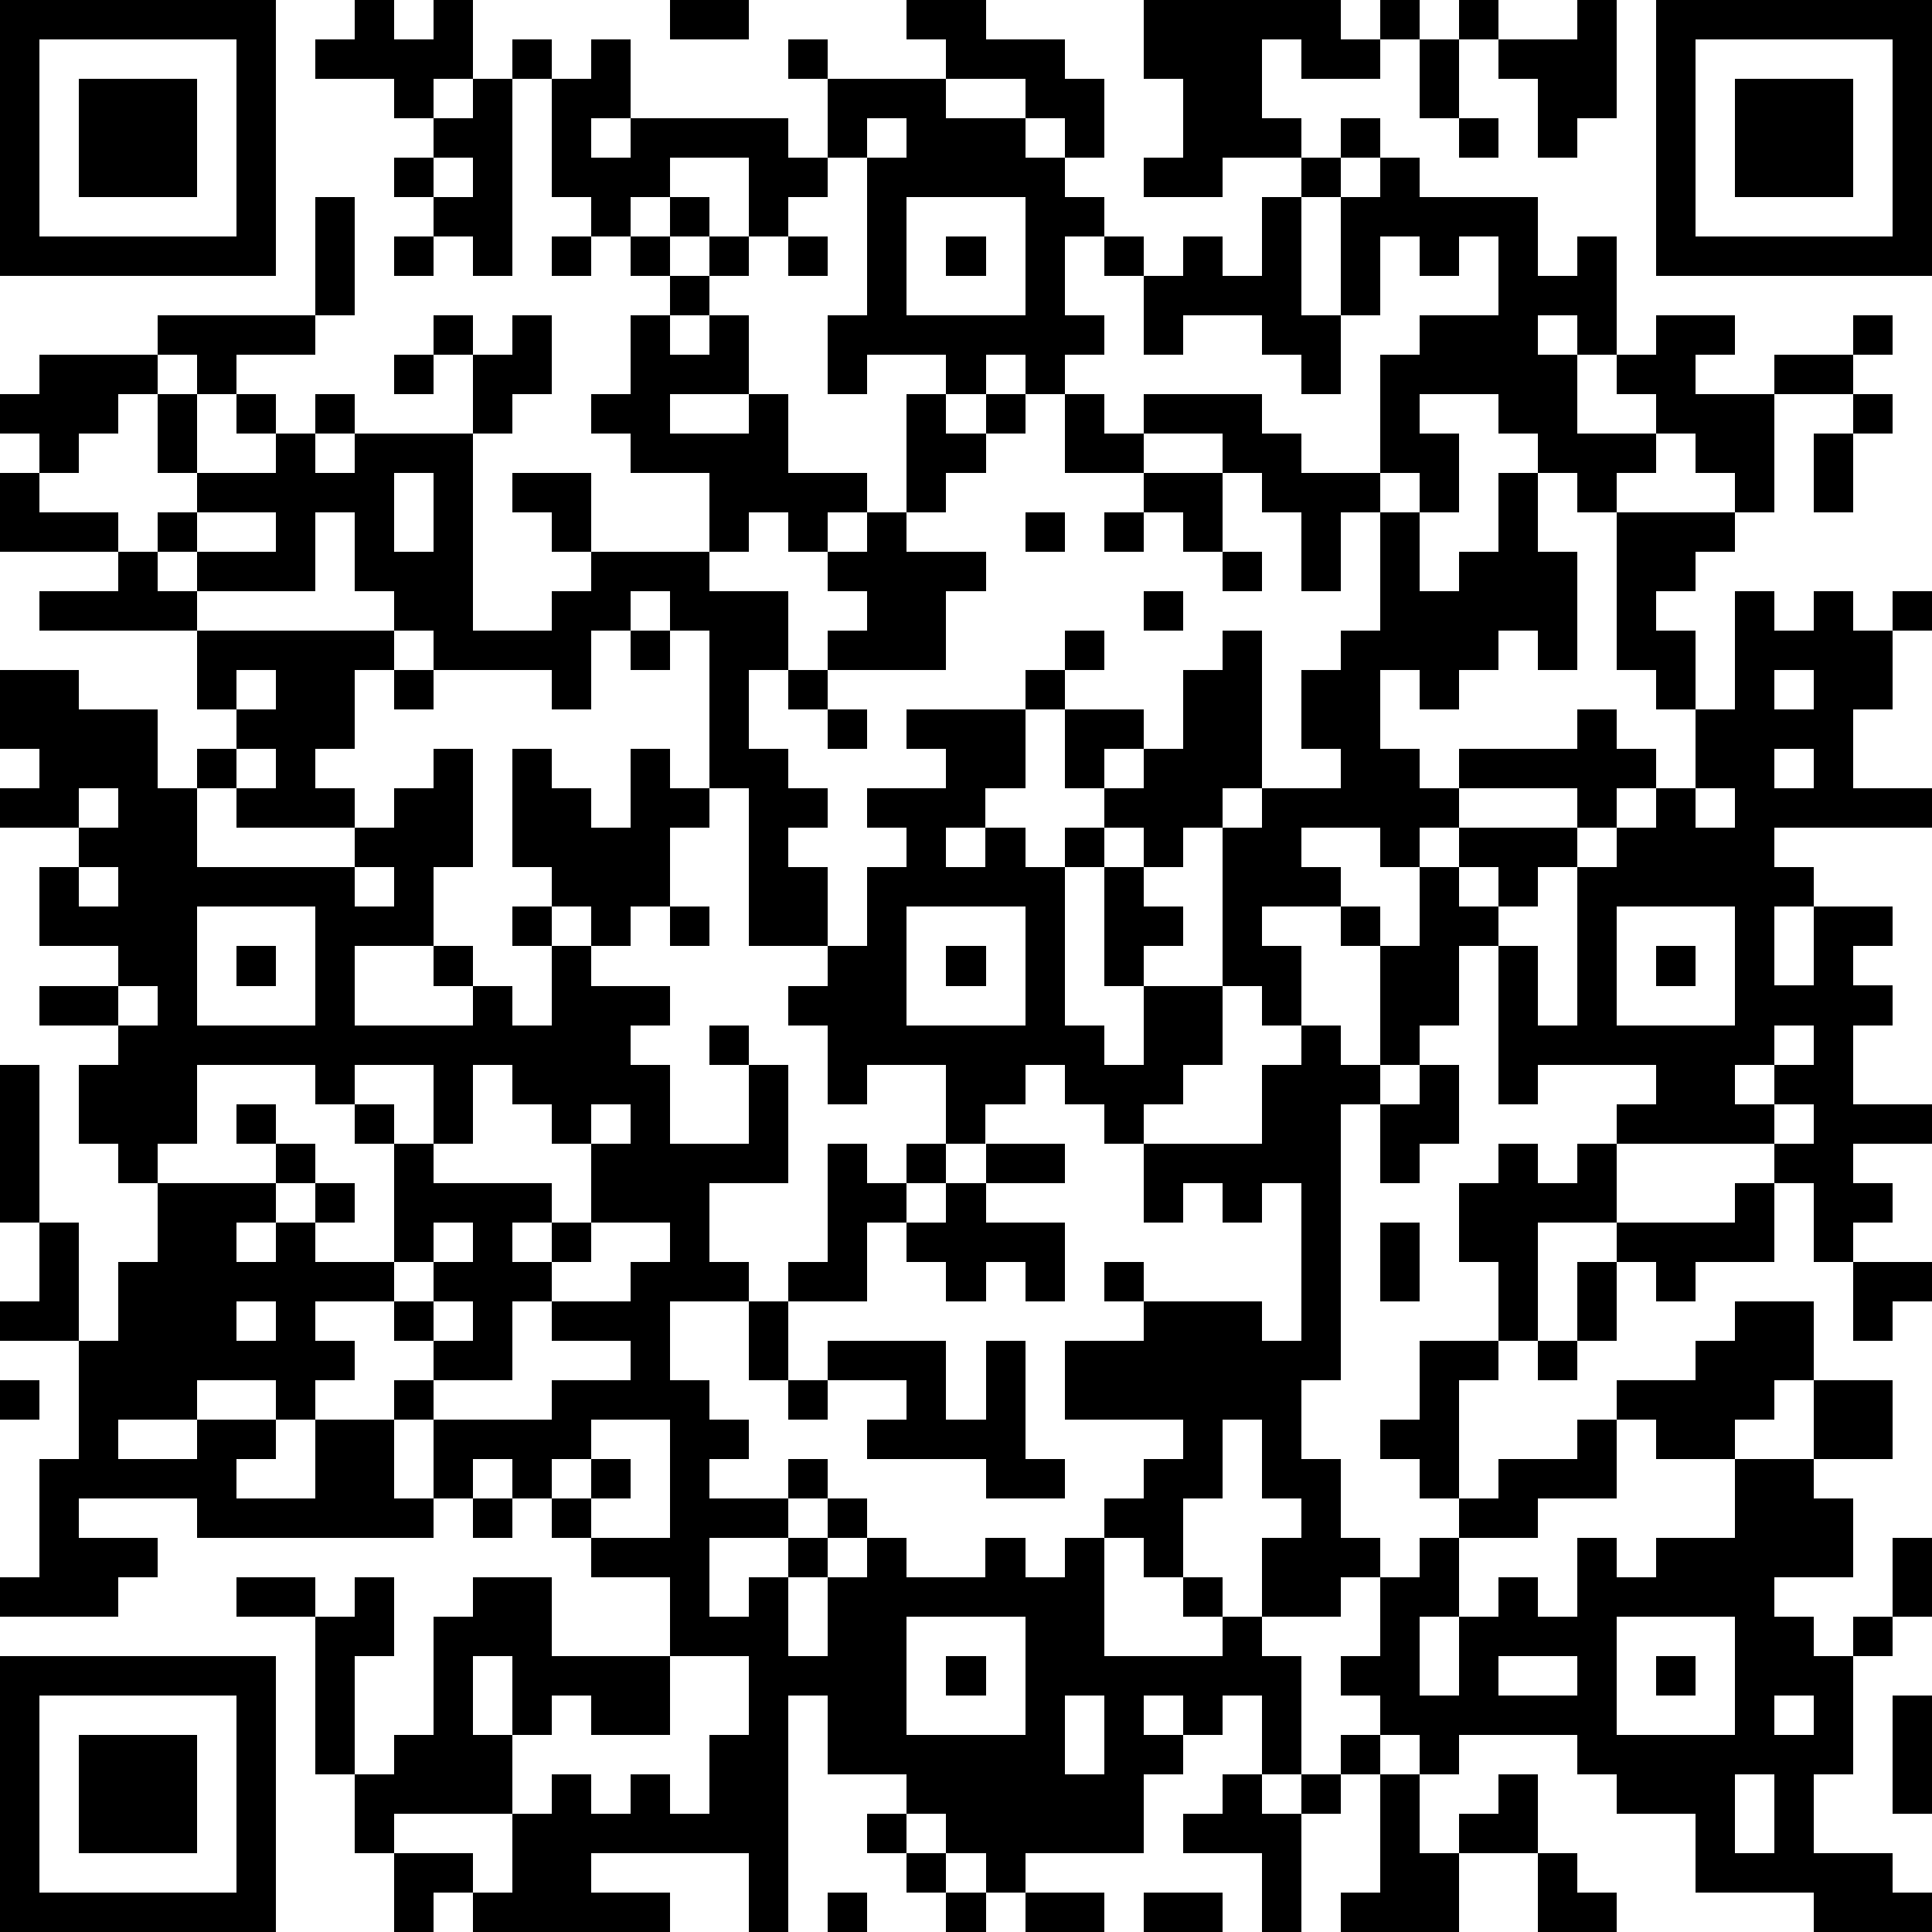 <?xml version="1.0" standalone="yes"?><svg version="1.1" xmlns="http://www.w3.org/2000/svg" xmlns:xlink="http://www.w3.org/1999/xlink" xmlns:ev="http://www.w3.org/2001/xml-events" width="196" height="196" shape-rendering="crispEdges"><path d="M0 0h7v7h-7zM9 0h1v1h1v-1h1v2h-1v1h-1v-1h-2v-1h1zM17 0h2v1h-2zM23 0h2v1h2v1h1v2h-1v-1h-1v-1h-2v-1h-1zM29 0h5v1h1v-1h1v1h-1v1h-2v-1h-1v2h1v1h-2v1h-2v-1h1v-2h-1zM37 0h1v1h-1zM40 0h1v3h-1v1h-1v-2h-1v-1h2zM42 0h7v7h-7zM1 1v5h5v-5zM13 1h1v1h-1zM15 1h1v2h-1v1h1v-1h4v1h1v-2h-1v-1h1v1h3v1h2v1h1v1h1v1h-1v2h1v1h-1v1h-1v-1h-1v1h-1v-1h-2v1h-1v-2h1v-4h-1v1h-1v1h-1v-2h-2v1h-1v1h-1v-1h-1v-3h1zM36 1h1v2h-1zM43 1v5h5v-5zM2 2h3v3h-3zM12 2h1v5h-1v-1h-1v-1h-1v-1h1v-1h1zM44 2h3v3h-3zM22 3v1h1v-1zM34 3h1v1h-1zM37 3h1v1h-1zM11 4v1h1v-1zM33 4h1v1h-1zM35 4h1v1h3v2h1v-1h1v3h-1v-1h-1v1h1v2h2v-1h-1v-1h1v-1h2v1h-1v1h2v-1h2v-1h1v1h-1v1h-2v3h-1v-1h-1v-1h-1v1h-1v1h-1v-1h-1v-1h-1v-1h-2v1h1v2h-1v-1h-1v-3h1v-1h2v-2h-1v1h-1v-1h-1v2h-1v-3h1zM8 5h1v3h-1zM17 5h1v1h-1zM23 5v3h3v-3zM32 5h1v3h1v2h-1v-1h-1v-1h-2v1h-1v-2h-1v-1h1v1h1v-1h1v1h1zM10 6h1v1h-1zM14 6h1v1h-1zM16 6h1v1h-1zM18 6h1v1h-1zM20 6h1v1h-1zM24 6h1v1h-1zM17 7h1v1h-1zM4 8h4v1h-2v1h-1v-1h-1zM11 8h1v1h-1zM13 8h1v2h-1v1h-1v-2h1zM16 8h1v1h1v-1h1v2h-2v1h2v-1h1v2h2v1h-1v1h-1v-1h-1v1h-1v-2h-2v-1h-1v-1h1zM1 9h3v1h-1v1h-1v1h-1v-1h-1v-1h1zM10 9h1v1h-1zM4 10h1v2h-1zM6 10h1v1h-1zM8 10h1v1h-1zM23 10h1v1h1v-1h1v1h-1v1h-1v1h-1zM27 10h1v1h1v-1h3v1h1v1h2v1h-1v2h-1v-2h-1v-1h-1v-1h-2v1h-2zM47 10h1v1h-1zM7 11h1v1h1v-1h3v5h2v-1h1v-1h-1v-1h-1v-1h2v2h3v1h2v2h-1v2h1v1h1v1h-1v1h1v2h-2v-4h-1v-4h-1v-1h-1v1h-1v2h-1v-1h-3v-1h-1v-1h-1v-2h-1v2h-3v-1h-1v-1h1v-1h2zM46 11h1v2h-1zM0 12h1v1h2v1h-3zM10 12v2h1v-2zM29 12h2v2h-1v-1h-1zM38 12h1v2h1v3h-1v-1h-1v1h-1v1h-1v-1h-1v2h1v1h1v-1h3v-1h1v1h1v1h-1v1h-1v-1h-3v1h-1v1h-1v-1h-2v1h1v1h-2v1h1v2h-1v-1h-1v-4h-1v1h-1v-1h-1v-1h-1v-2h-1v-1h1v-1h1v1h-1v1h2v1h-1v1h1v-1h1v-2h1v-1h1v4h-1v1h1v-1h2v-1h-1v-2h1v-1h1v-3h1v2h1v-1h1zM5 13v1h2v-1zM22 13h1v1h2v1h-1v2h-3v-1h1v-1h-1v-1h1zM26 13h1v1h-1zM28 13h1v1h-1zM41 13h3v1h-1v1h-1v1h1v2h-1v-1h-1zM3 14h1v1h1v1h-4v-1h2zM31 14h1v1h-1zM29 15h1v1h-1zM44 15h1v1h1v-1h1v1h1v-1h1v1h-1v2h-1v2h2v1h-4v1h1v1h-1v2h1v-2h2v1h-1v1h1v1h-1v2h2v1h-2v1h1v1h-1v1h-1v-2h-1v-1h-4v-1h1v-1h-3v1h-1v-4h-1v2h-1v1h-1v-3h-1v-1h1v1h1v-2h1v-1h3v1h-1v1h-1v-1h-1v1h1v1h1v2h1v-4h1v-1h1v-1h1v-2h1zM5 16h5v1h-1v2h-1v1h1v1h-3v-1h-1v-1h1v-1h-1zM16 16h1v1h-1zM0 17h2v1h2v2h1v2h4v-1h1v-1h1v-1h1v3h-1v2h-2v2h3v-1h-1v-1h1v1h1v1h1v-2h-1v-1h1v-1h-1v-3h1v1h1v1h1v-2h1v1h1v1h-1v2h-1v1h-1v-1h-1v1h1v1h2v1h-1v1h1v2h2v-2h-1v-1h1v1h1v3h-2v2h1v1h-2v2h1v1h1v1h-1v1h2v-1h1v1h-1v1h-2v2h1v-1h1v-1h1v-1h1v1h-1v1h-1v2h1v-2h1v-1h1v1h2v-1h1v1h1v-1h1v-1h1v-1h1v-1h-3v-2h2v-1h-1v-1h1v1h3v1h1v-4h-1v1h-1v-1h-1v1h-1v-2h-1v-1h-1v-1h-1v1h-1v1h-1v-2h-2v1h-1v-2h-1v-1h1v-1h1v-2h1v-1h-1v-1h2v-1h-1v-1h3v2h-1v1h-1v1h1v-1h1v1h1v-1h1v1h-1v4h1v1h1v-2h-1v-3h1v1h1v1h-1v1h2v2h-1v1h-1v1h3v-2h1v-1h1v1h1v1h-1v7h-1v2h1v2h1v1h-1v1h-2v-2h1v-1h-1v-2h-1v2h-1v2h-1v-1h-1v3h3v-1h-1v-1h1v1h1v1h1v3h-1v-2h-1v1h-1v-1h-1v1h1v1h-1v2h-3v1h-1v-1h-1v-1h-1v-1h-2v-2h-1v6h-1v-2h-4v1h2v1h-5v-1h-1v1h-1v-2h-1v-2h-1v-4h-2v-1h2v1h1v-1h1v2h-1v3h1v-1h1v-3h1v-1h2v2h3v-2h-2v-1h-1v-1h-1v-1h-1v1h-1v-2h-1v-1h1v-1h-1v-1h-2v1h1v1h-1v1h-1v-1h-2v1h-2v1h2v-1h2v1h-1v1h2v-2h2v2h1v1h-6v-1h-3v1h2v1h-1v1h-3v-1h1v-3h1v-3h-2v-1h1v-2h-1v-4h1v4h1v3h1v-2h1v-2h-1v-1h-1v-2h1v-1h-2v-1h2v-1h-2v-2h1v-1h-2v-1h1v-1h-1zM6 17v1h1v-1zM10 17h1v1h-1zM20 17h1v1h-1zM45 17v1h1v-1zM21 18h1v1h-1zM6 19v1h1v-1zM45 19v1h1v-1zM2 20v1h1v-1zM43 20v1h1v-1zM2 22v1h1v-1zM9 22v1h1v-1zM5 23v3h3v-3zM17 23h1v1h-1zM23 23v3h3v-3zM41 23v3h3v-3zM6 24h1v1h-1zM24 24h1v1h-1zM42 24h1v1h-1zM3 25v1h1v-1zM45 26v1h-1v1h1v-1h1v-1zM5 27v2h-1v1h3v-1h-1v-1h1v1h1v1h-1v1h-1v1h1v-1h1v-1h1v1h-1v1h2v-3h-1v-1h-1v-1zM9 27v1h1v1h1v-2zM12 27v2h-1v1h3v1h-1v1h1v-1h1v-2h-1v-1h-1v-1zM36 27h1v2h-1v1h-1v-2h1zM15 28v1h1v-1zM45 28v1h1v-1zM21 29h1v1h1v-1h1v1h-1v1h-1v2h-2v-1h1zM25 29h2v1h-2zM38 29h1v1h1v-1h1v2h-2v3h-1v-2h-1v-2h1zM24 30h1v1h2v2h-1v-1h-1v1h-1v-1h-1v-1h1zM44 30h1v2h-2v1h-1v-1h-1v-1h3zM11 31v1h-1v1h1v-1h1v-1zM15 31v1h-1v1h-1v2h-2v1h3v-1h2v-1h-2v-1h2v-1h1v-1zM35 31h1v2h-1zM40 32h1v2h-1zM47 32h2v1h-1v1h-1zM6 33v1h1v-1zM11 33v1h1v-1zM19 33h1v2h-1zM44 33h2v2h-1v1h-1v1h-2v-1h-1v-1h2v-1h1zM21 34h3v2h1v-2h1v3h1v1h-2v-1h-3v-1h1v-1h-2zM36 34h2v1h-1v3h-1v-1h-1v-1h1zM39 34h1v1h-1zM0 35h1v1h-1zM20 35h1v1h-1zM46 35h2v2h-2zM15 36v1h-1v1h1v-1h1v1h-1v1h2v-3zM40 36h1v2h-2v1h-2v-1h1v-1h2zM44 37h2v1h1v2h-2v1h1v1h1v-1h1v-2h1v2h-1v1h-1v3h-1v2h2v1h1v1h-3v-1h-3v-2h-2v-1h-1v-1h-3v1h-1v-1h-1v-1h-1v-1h1v-2h1v-1h1v2h-1v2h1v-2h1v-1h1v1h1v-2h1v1h1v-1h2zM12 38h1v1h-1zM23 41v3h3v-3zM41 41v3h3v-3zM0 42h7v7h-7zM12 42v2h1v-2zM17 42v2h-2v-1h-1v1h-1v2h-3v1h2v1h1v-2h1v-1h1v1h1v-1h1v1h1v-2h1v-2zM24 42h1v1h-1zM38 42v1h2v-1zM42 42h1v1h-1zM1 43v5h5v-5zM27 43v2h1v-2zM45 43v1h1v-1zM48 43h1v3h-1zM2 44h3v3h-3zM34 44h1v1h-1zM31 45h1v1h1v-1h1v1h-1v3h-1v-2h-2v-1h1zM35 45h1v2h1v-1h1v-1h1v2h-2v2h-3v-1h1zM44 45v2h1v-2zM22 46h1v1h-1zM23 47h1v1h-1zM39 47h1v1h1v1h-2zM21 48h1v1h-1zM24 48h1v1h-1zM26 48h2v1h-2zM29 48h2v1h-2z" style="fill:#000" transform="translate(0,0) scale(4)"/></svg>